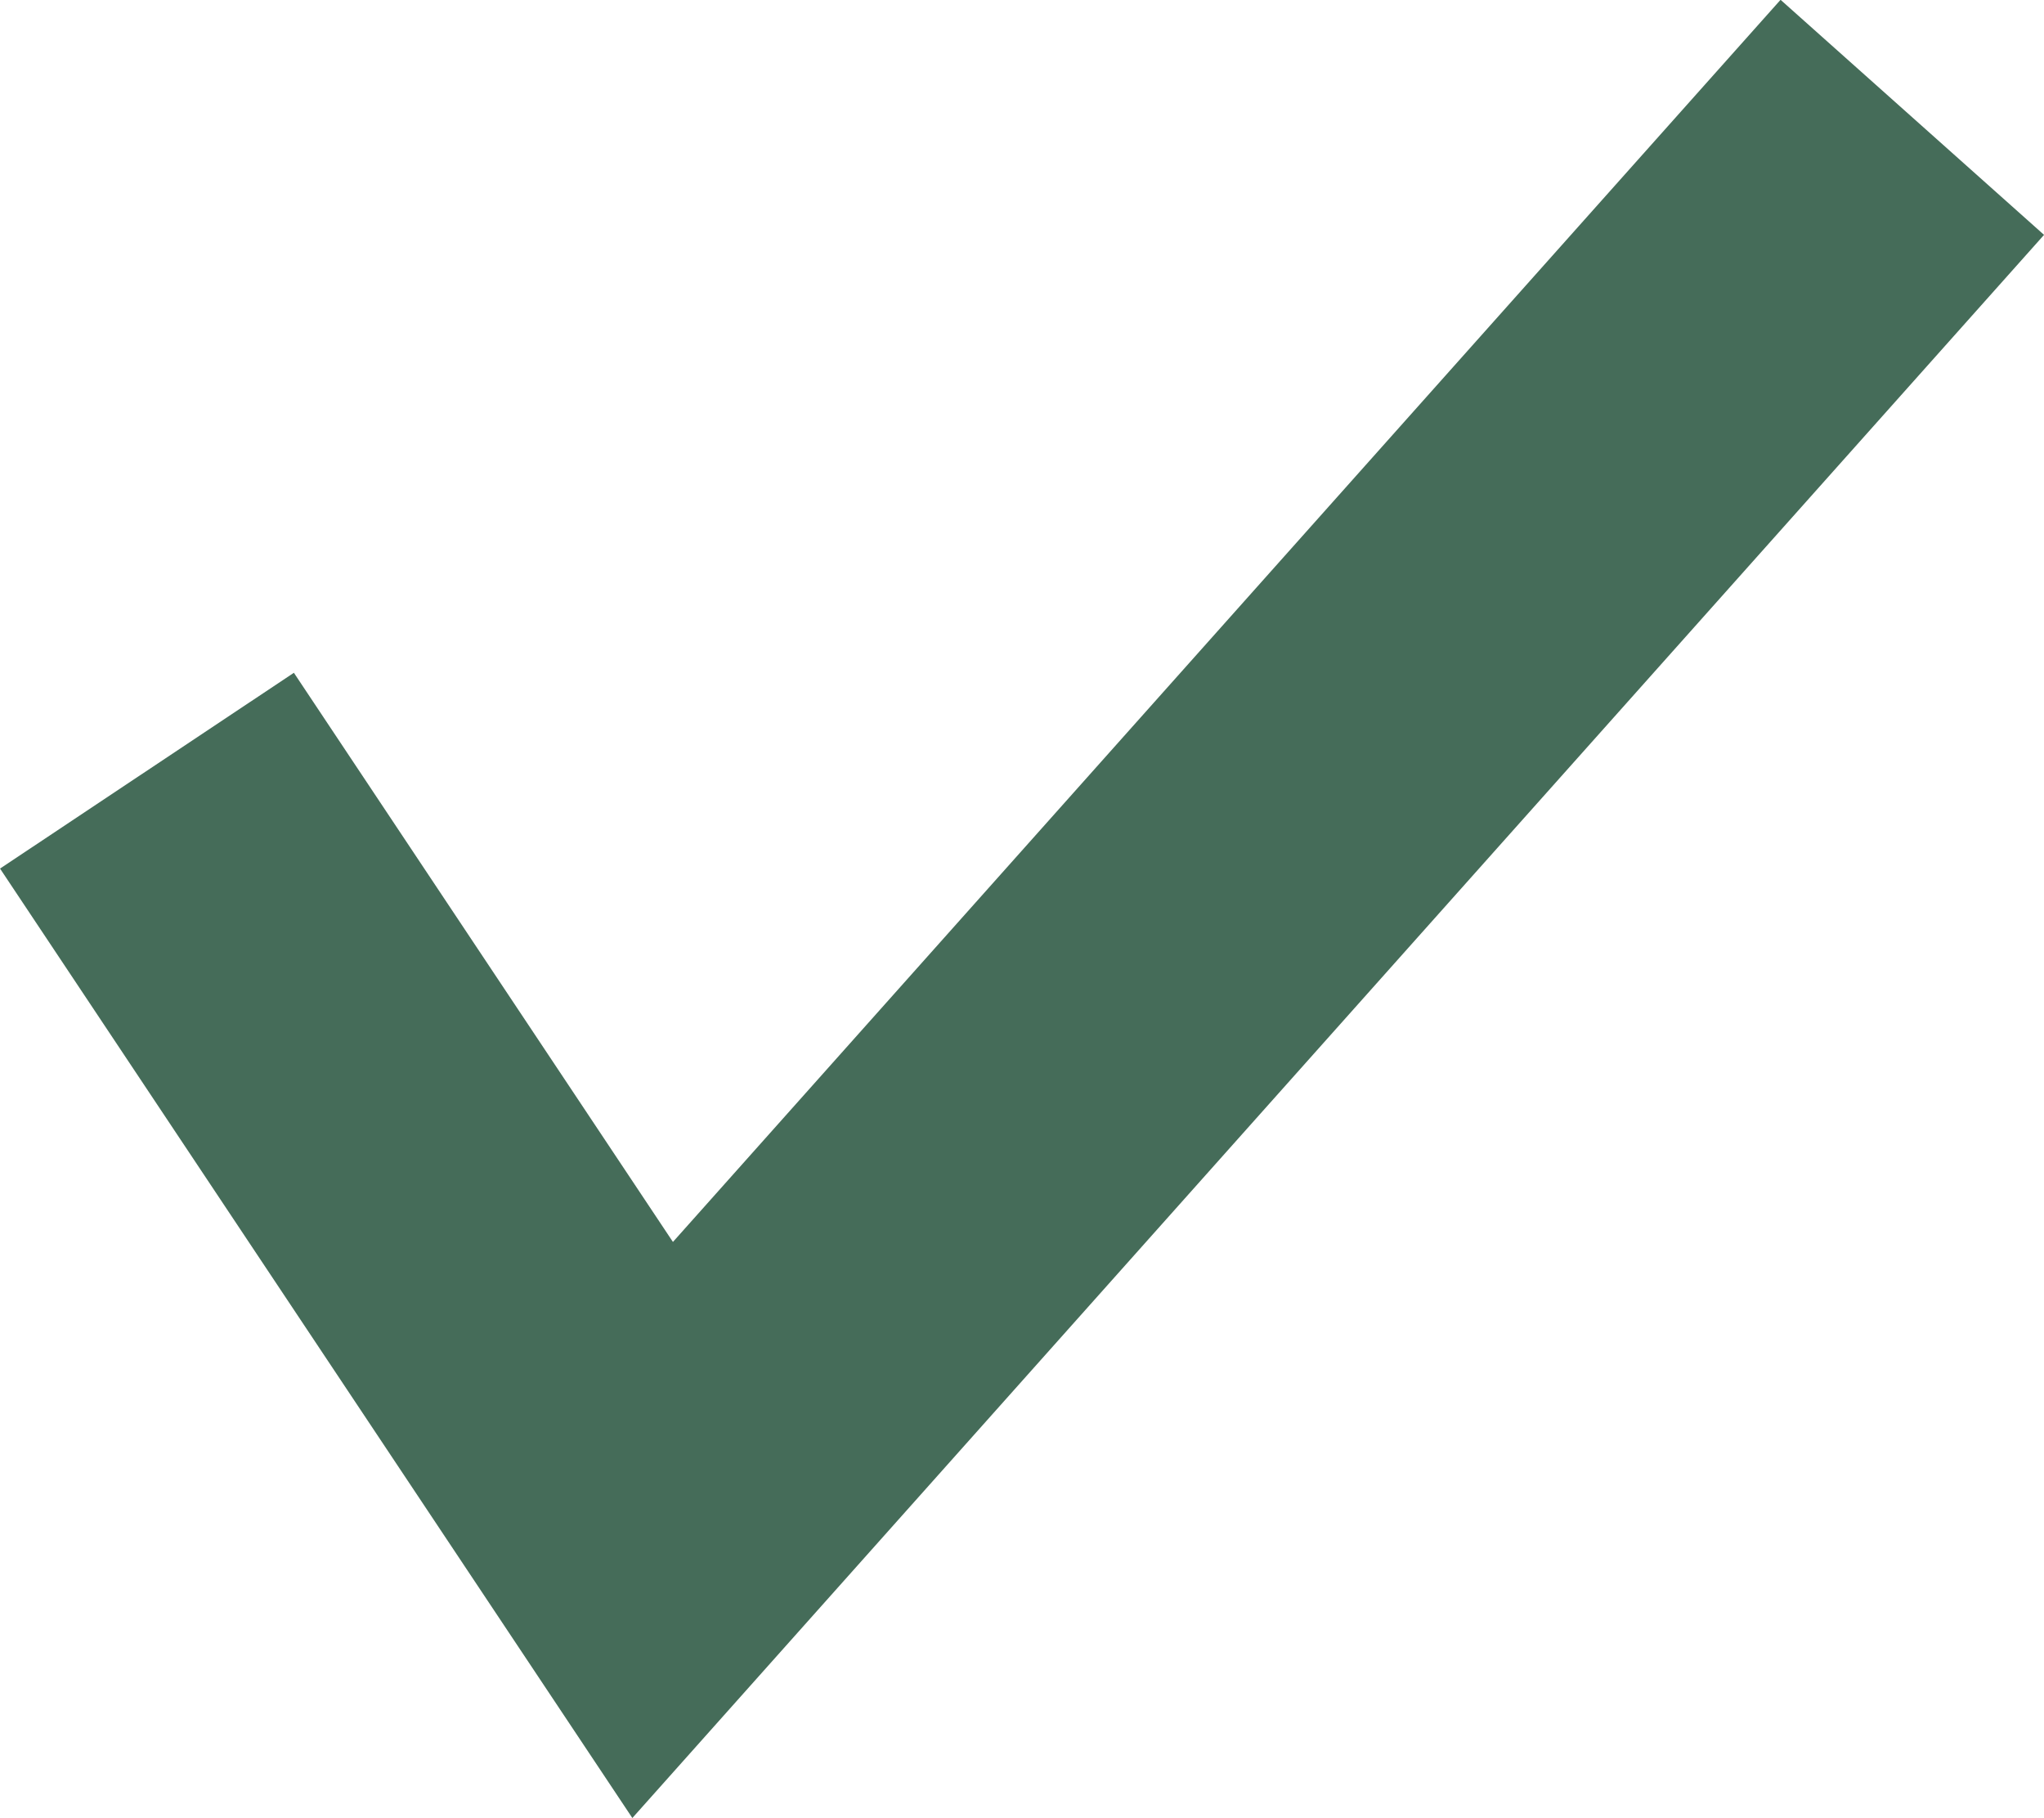 <svg xmlns="http://www.w3.org/2000/svg" width="23.157" height="20.594" viewBox="0 0 23.157 20.594">
  <path id="パス_29" data-name="パス 29" d="M384,2368.857l5.729,8.6,14.271-16" transform="translate(-382.335 -2360.128)" fill="none" stroke="#456c59" stroke-width="4"/>
</svg>
